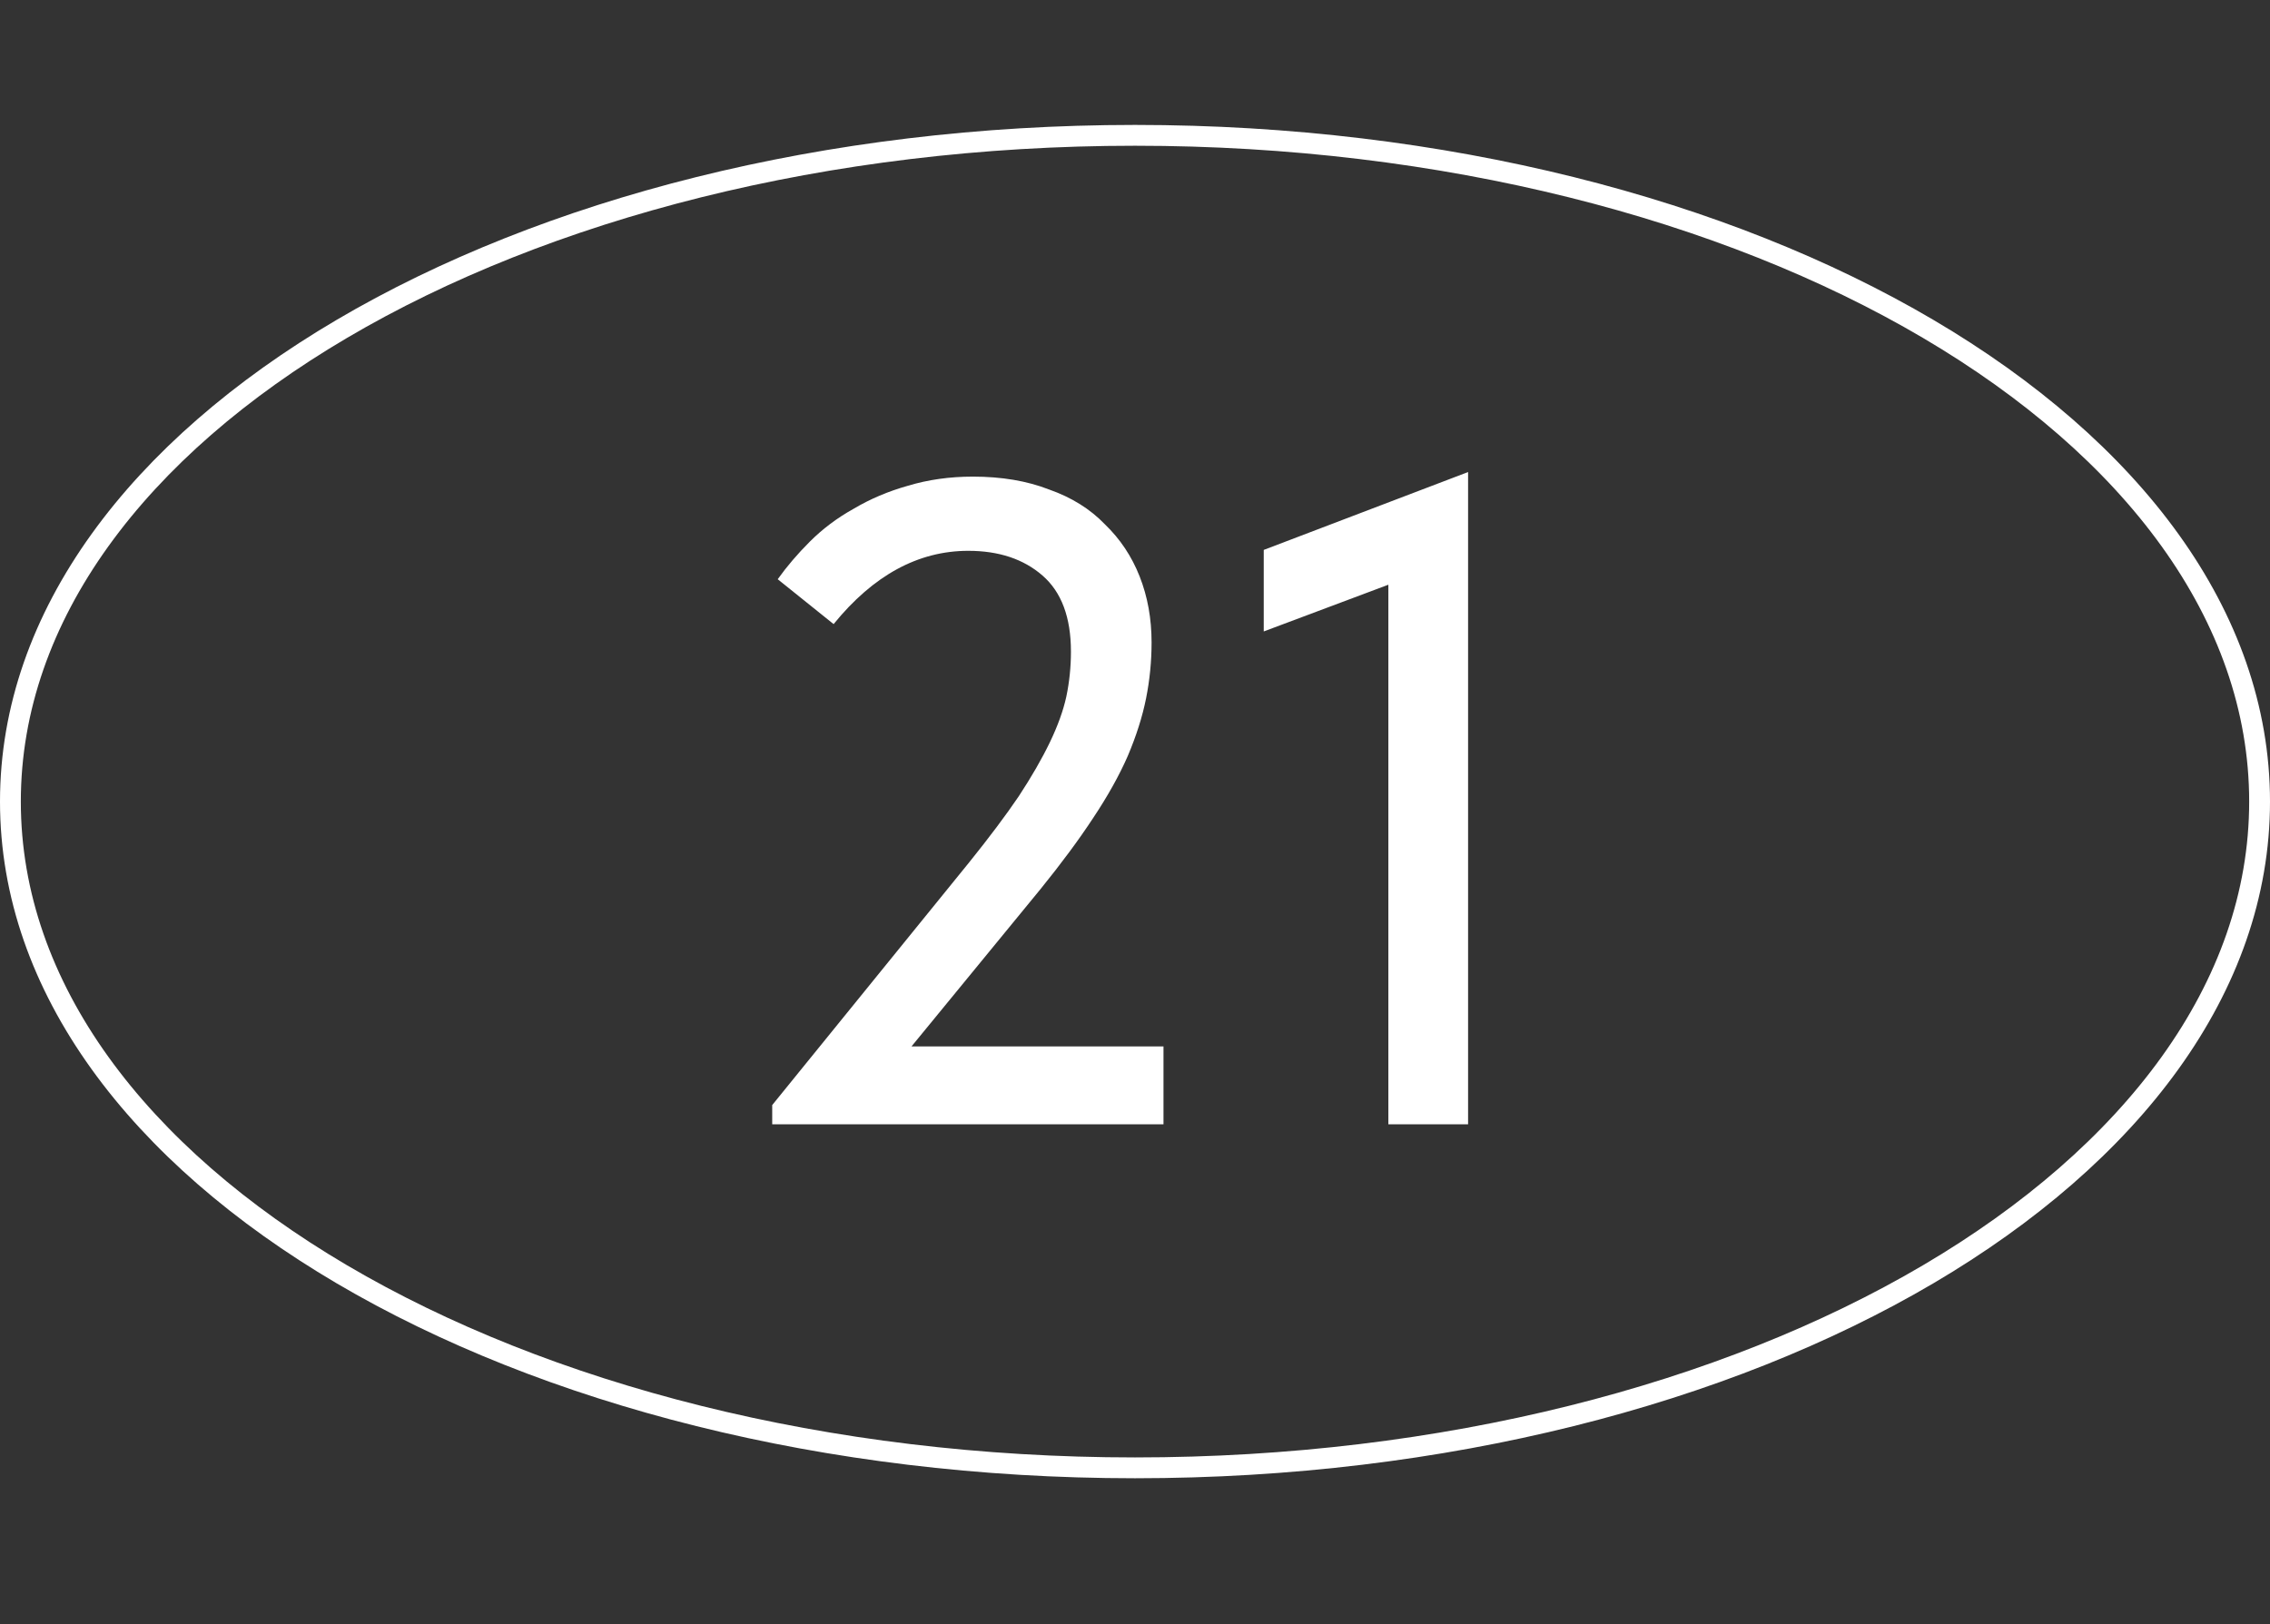 <?xml version="1.0" encoding="UTF-8"?> <svg xmlns="http://www.w3.org/2000/svg" width="109" height="78" viewBox="0 0 109 78" fill="none"><rect x="0" y="0" width="109" height="78" fill="#333333" stroke="none"/> <path d="M54.5 70.5C69.347 70.5 82.813 66.958 92.584 61.205C102.343 55.458 108.5 47.448 108.5 38.5C108.5 29.552 102.343 21.542 92.584 15.795C82.813 10.042 69.347 6.5 54.5 6.5C39.653 6.5 26.187 10.042 16.416 15.795C6.657 21.542 0.5 29.552 0.5 38.5C0.5 47.448 6.657 55.458 16.416 61.205C26.187 66.958 39.653 70.5 54.5 70.5Z" stroke="white"></path> <path d="M37.08 53.076L46.54 41.416C47.508 40.213 48.3 39.157 48.916 38.248C49.532 37.309 50.031 36.444 50.412 35.652C50.793 34.86 51.057 34.127 51.204 33.452C51.351 32.748 51.424 32.029 51.424 31.296C51.424 29.653 50.969 28.436 50.06 27.644C49.151 26.852 47.963 26.456 46.496 26.456C44.091 26.456 41.935 27.629 40.028 29.976L37.344 27.82C37.784 27.204 38.297 26.603 38.884 26.016C39.5 25.4 40.204 24.872 40.996 24.432C41.788 23.963 42.653 23.596 43.592 23.332C44.56 23.039 45.601 22.892 46.716 22.892C48.095 22.892 49.312 23.097 50.368 23.508C51.453 23.889 52.348 24.447 53.052 25.18C53.785 25.884 54.343 26.72 54.724 27.688C55.105 28.656 55.296 29.712 55.296 30.856C55.296 31.765 55.208 32.66 55.032 33.54C54.856 34.42 54.563 35.344 54.152 36.312C53.741 37.251 53.184 38.248 52.48 39.304C51.805 40.331 50.969 41.46 49.972 42.692L43.768 50.26H55.868V54H37.08V53.076ZM66.666 28.084L60.682 30.328V26.412L70.494 22.672V54H66.666V28.084Z" fill="white"></path> </svg> 
